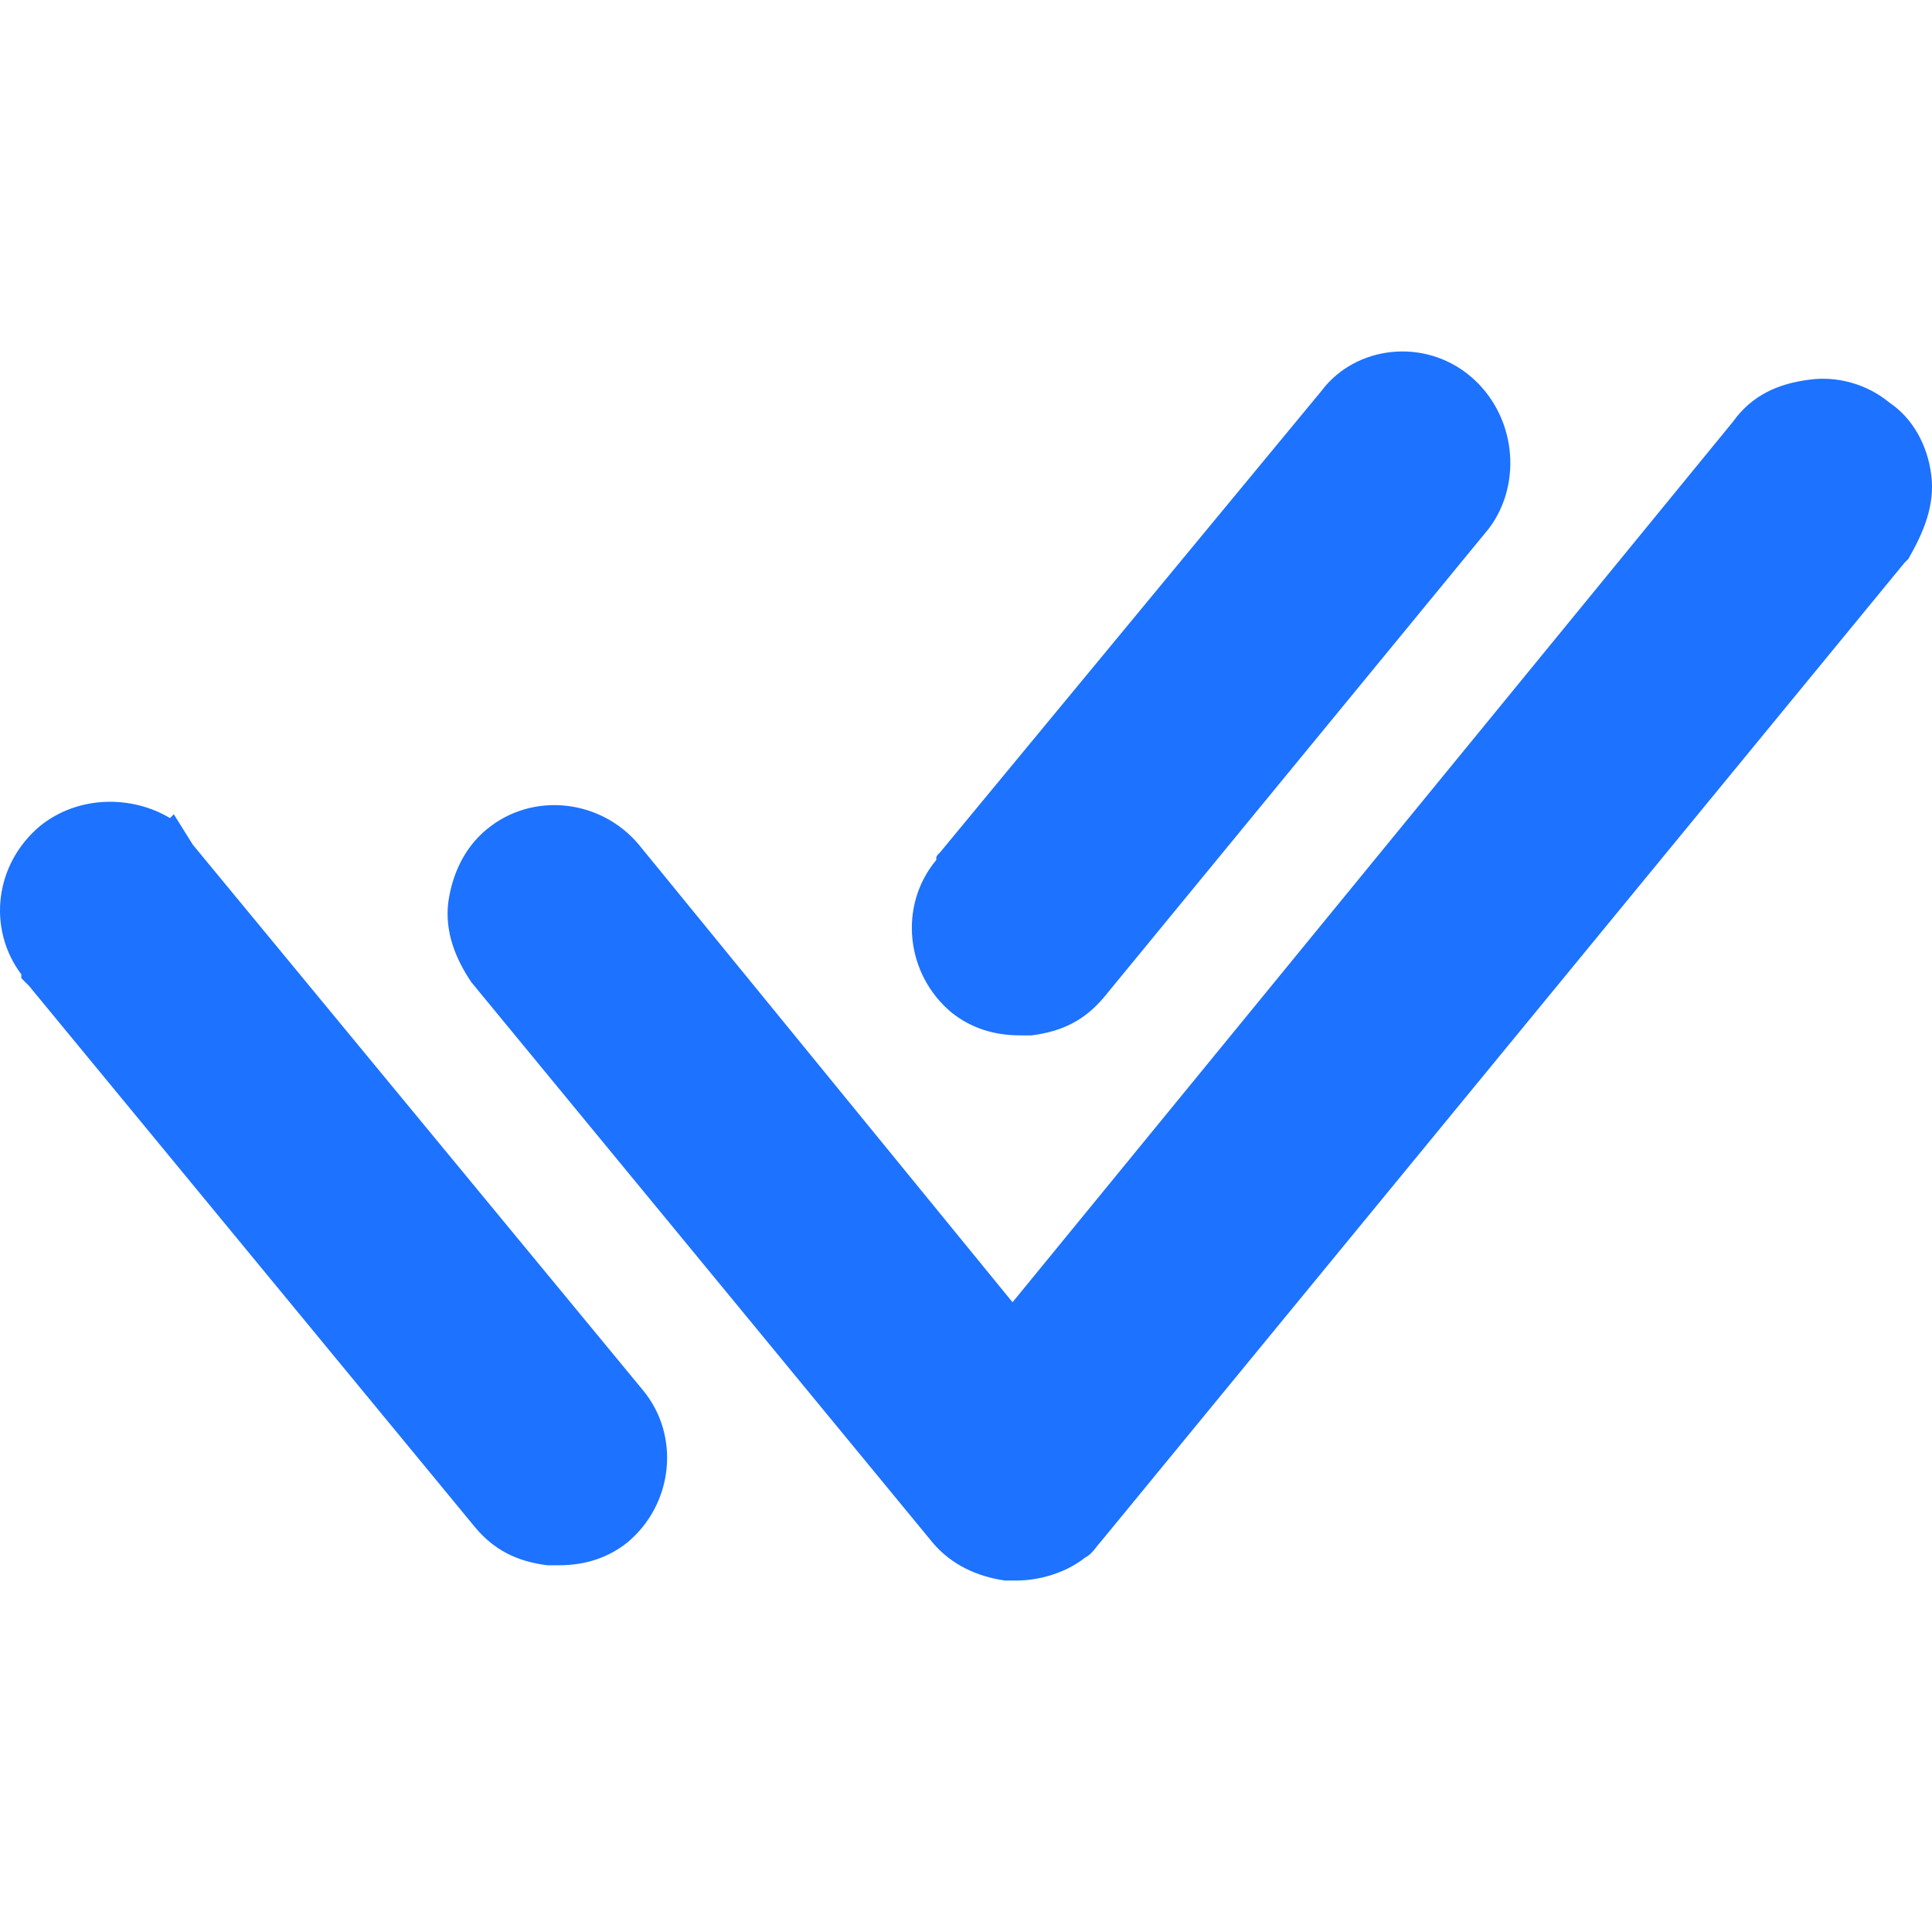 <svg width="200" height="200" viewBox="0 0 200 200" fill="none" xmlns="http://www.w3.org/2000/svg">
<path d="M66.533 143.883C70.479 148.618 69.69 155.722 64.954 159.668C62.981 161.247 60.613 162.036 57.851 162.036C57.456 162.036 57.062 162.036 56.667 162.036C53.51 161.642 51.142 160.458 49.169 158.09L2.997 102.051L2.207 101.262V100.867C-1.344 96.132 -0.555 89.423 4.18 85.477C8.127 82.32 13.652 82.32 17.598 84.688L17.993 84.293L19.966 87.45L66.533 143.883ZM152.169 38.91C147.433 34.963 140.33 35.752 136.778 40.488L97.315 88.239C96.92 88.634 96.92 88.634 96.92 89.028C92.974 93.764 93.763 100.867 98.499 104.814C100.472 106.392 102.84 107.182 105.602 107.182C105.997 107.182 106.391 107.182 106.786 107.182C109.943 106.787 112.311 105.603 114.284 103.235L154.142 54.695C157.694 49.959 156.905 42.856 152.169 38.91Z" fill="#1D72FF"/>
<path d="M199.924 49.172C199.53 46.014 197.951 43.252 195.583 41.673C193.215 39.7 190.058 38.911 187.296 39.306C184.139 39.7 181.376 40.884 179.403 43.647L104.817 134.808L66.142 87.451C62.196 82.716 55.093 81.926 50.357 85.873C47.989 87.846 46.805 90.608 46.41 93.371C46.016 96.528 47.2 99.29 48.778 101.658L96.529 159.67C98.502 162.038 101.265 163.222 104.027 163.616C104.422 163.616 104.817 163.616 105.211 163.616C107.579 163.616 110.341 162.827 112.315 161.248C113.104 160.854 113.499 160.064 113.893 159.67L197.161 58.248L197.556 57.854C199.134 55.091 200.318 52.329 199.924 49.172Z" fill="#1D72FF"/>
</svg>
